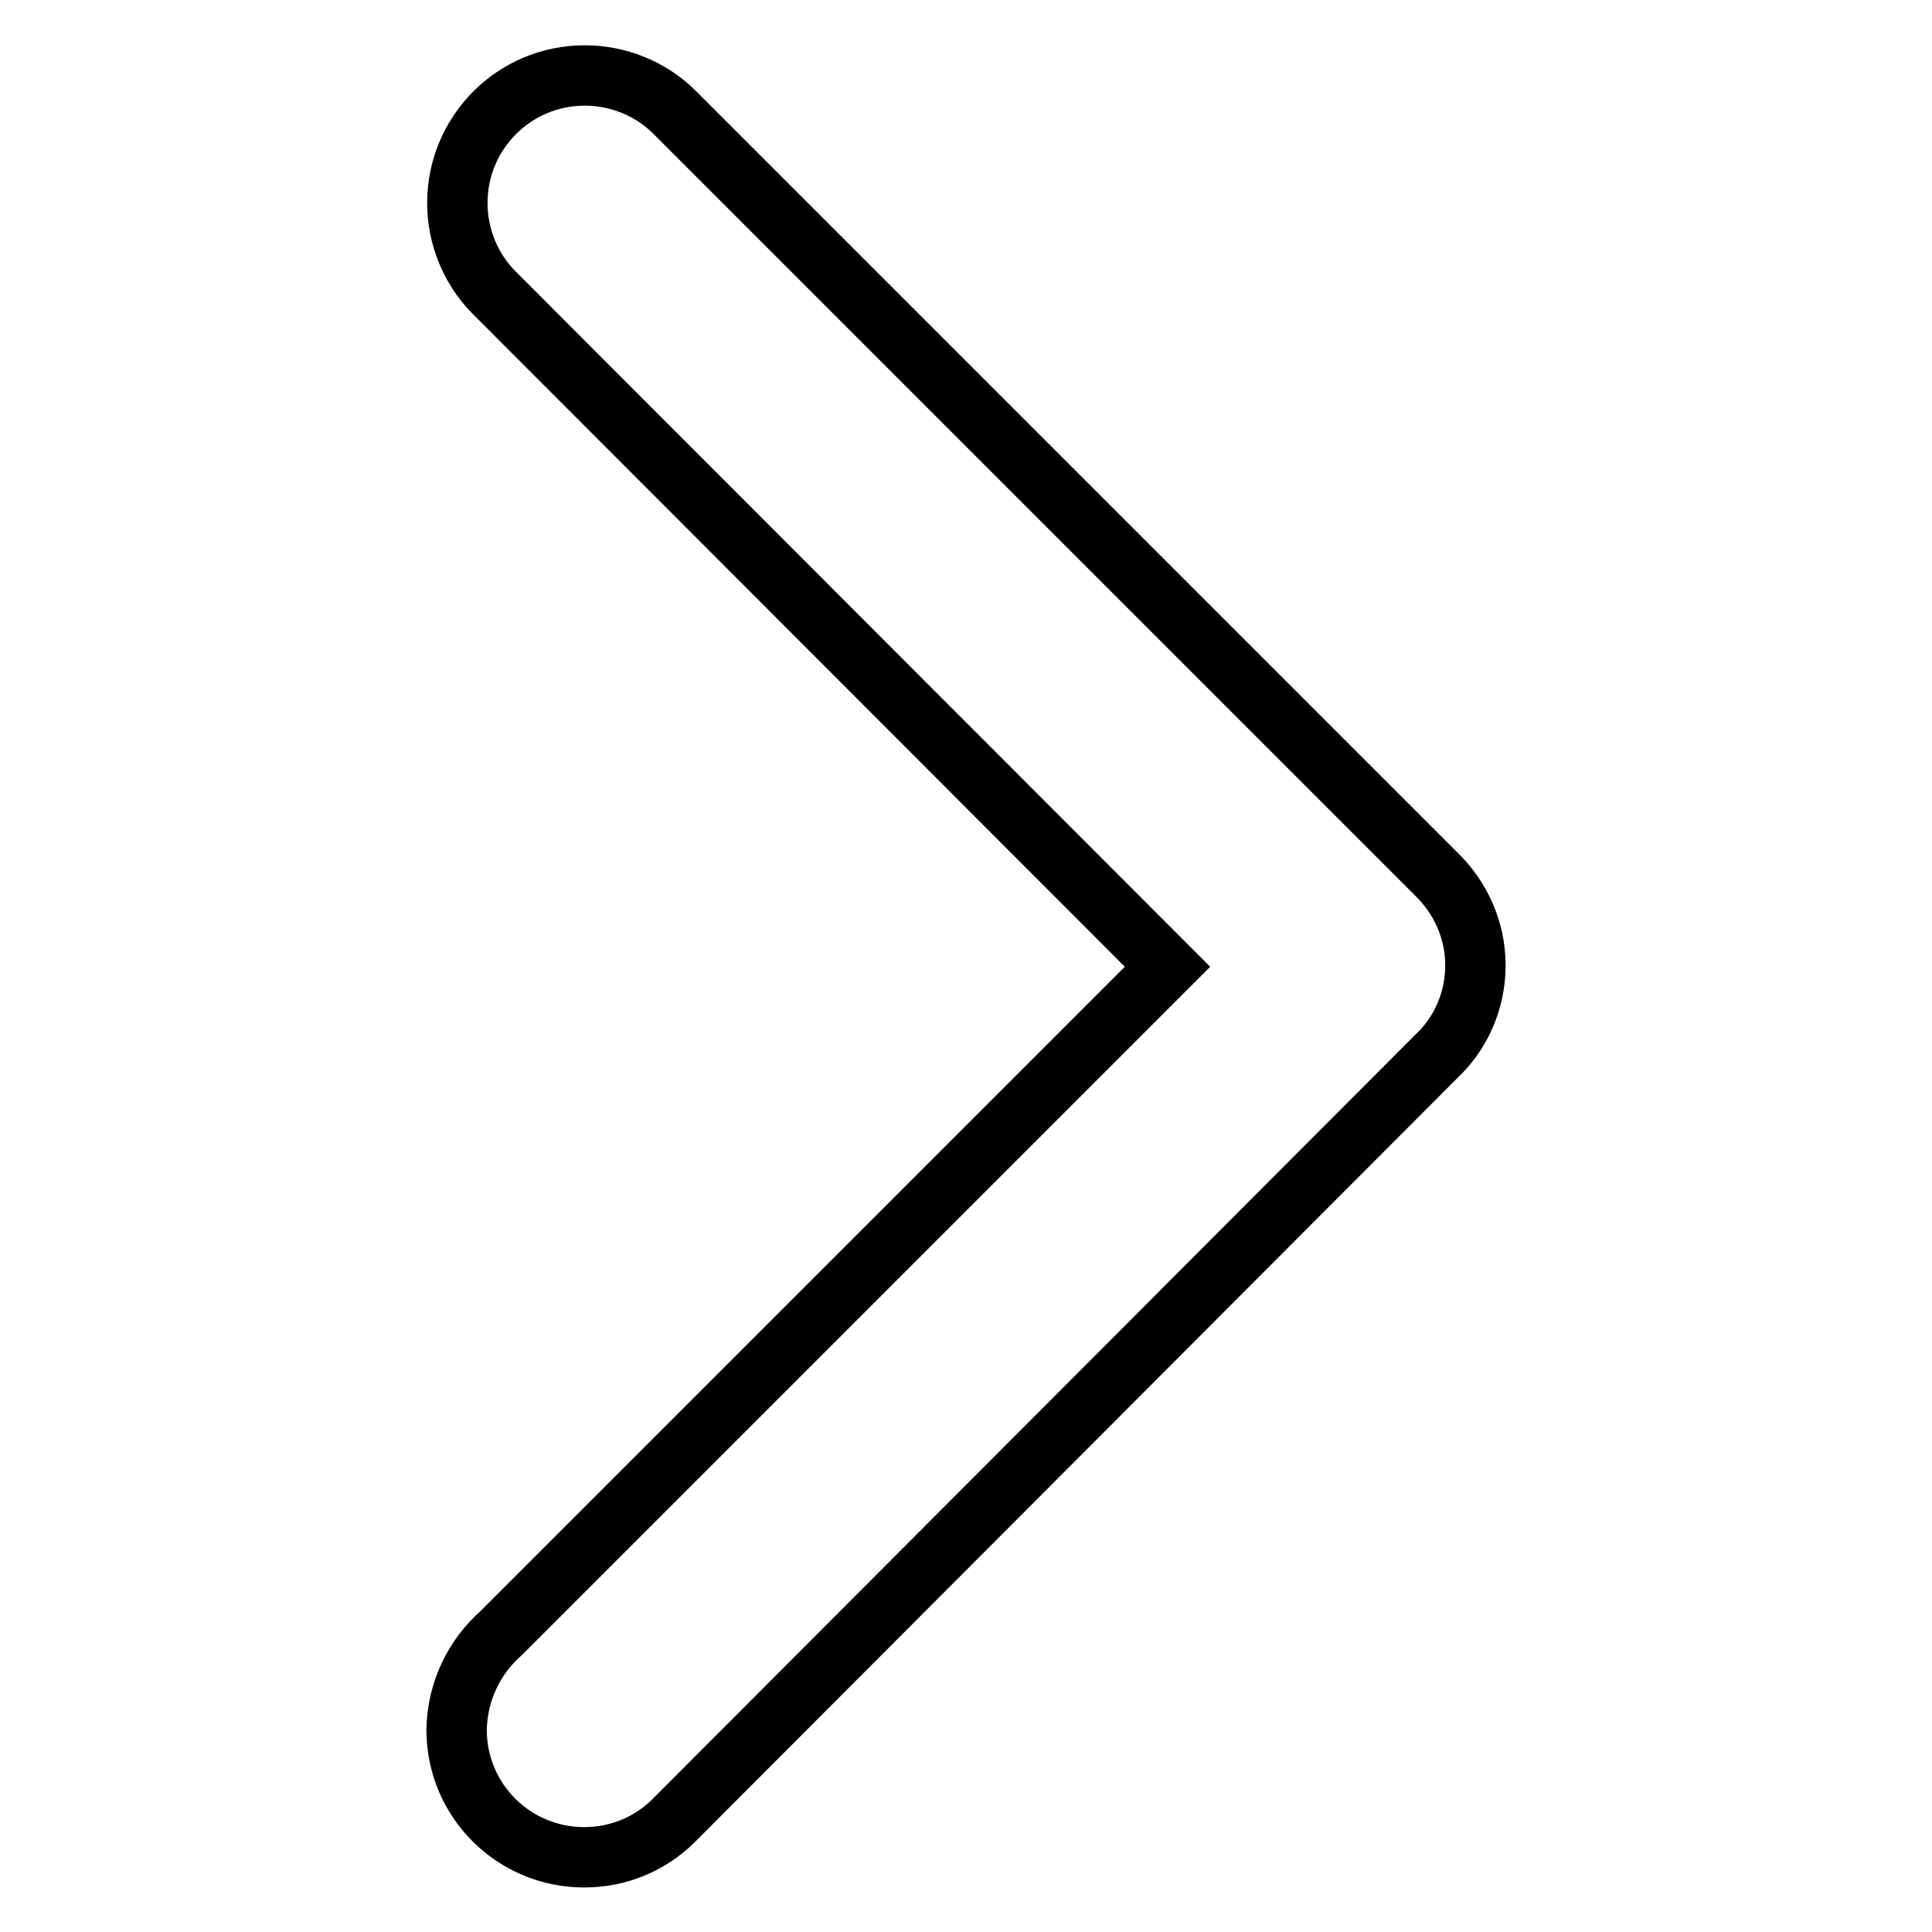 <?xml version="1.0" encoding="utf-8"?>
<!-- Svg Vector Icons : http://www.onlinewebfonts.com/icon -->
<!DOCTYPE svg PUBLIC "-//W3C//DTD SVG 1.1//EN" "http://www.w3.org/Graphics/SVG/1.1/DTD/svg11.dtd">
<svg version="1.1" xmlns="http://www.w3.org/2000/svg" xmlns:xlink="http://www.w3.org/1999/xlink" x="0px" y="0px" viewBox="0 0 256 256" enable-background="new 0 0 256 256" xml:space="preserve">
<g> <path stroke-width="8" fill-opacity="0" stroke="#000000"  d="M66.4,216.4l88.3-88.3L65.3,38.6l0,0c-2.9-3-4.7-7.2-4.7-11.7c0-9.3,7.5-16.9,16.9-16.9 c4.5,0,8.7,1.8,11.7,4.7l0,0l101.1,101.1l0,0c3.2,3.1,5.2,7.4,5.2,12.1c0,0,0,0,0,0s0,0,0,0c0,4.8-2,9.1-5.2,12.1l0,0L89.1,241.4 l0,0c-3,2.9-7.1,4.7-11.7,4.7c-9.3,0-16.9-7.5-16.9-16.9C60.6,224,62.9,219.5,66.4,216.4z"/></g>
</svg>